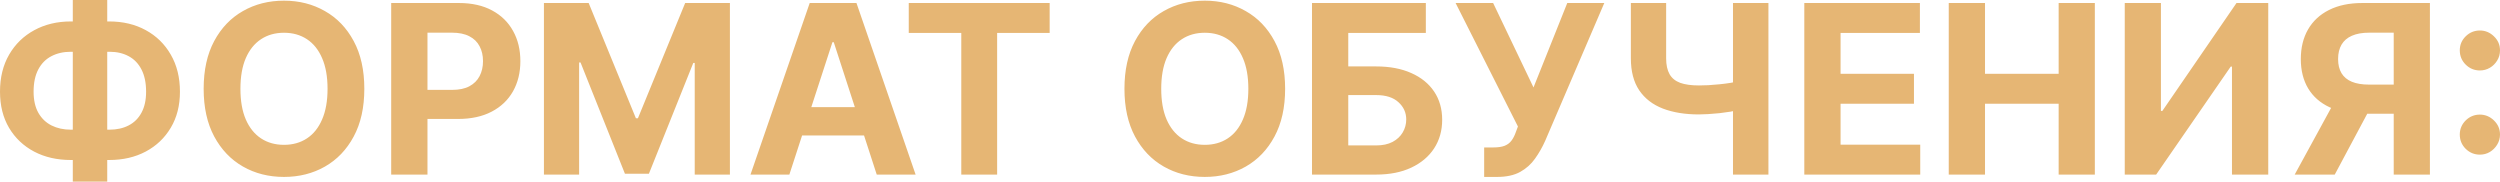<?xml version="1.0" encoding="UTF-8"?> <svg xmlns="http://www.w3.org/2000/svg" viewBox="0 0 423.906 30.795" fill="none"> <path d="M12.017 3.636H18.523C20.853 3.636 22.917 4.129 24.716 5.113C26.525 6.098 27.941 7.486 28.964 9.275C29.996 11.056 30.512 13.148 30.512 15.554C30.512 17.883 29.996 19.915 28.964 21.648C27.941 23.38 26.525 24.73 24.716 25.696C22.917 26.652 20.853 27.13 18.523 27.13H12.017C9.678 27.13 7.605 26.657 5.796 25.71C3.987 24.754 2.567 23.409 1.535 21.676C0.512 19.943 0 17.898 0 15.54C0 13.134 0.517 11.041 1.549 9.261C2.59 7.471 4.016 6.089 5.824 5.113C7.633 4.129 9.697 3.636 12.017 3.636ZM12.017 8.778C10.767 8.778 9.664 9.029 8.708 9.531C7.761 10.023 7.022 10.772 6.492 11.775C5.962 12.779 5.696 14.034 5.696 15.54C5.696 16.979 5.966 18.177 6.506 19.133C7.055 20.09 7.803 20.805 8.75 21.278C9.697 21.752 10.786 21.988 12.017 21.988H18.566C19.806 21.988 20.891 21.747 21.819 21.264C22.756 20.781 23.481 20.061 23.992 19.105C24.513 18.148 24.773 16.965 24.773 15.554C24.773 14.048 24.513 12.793 23.992 11.79C23.481 10.786 22.756 10.033 21.819 9.531C20.891 9.029 19.806 8.778 18.566 8.778H12.017ZM18.182 -0V30.795H12.344V-0H18.182ZM61.776 15.057C61.776 18.229 61.175 20.928 59.972 23.153C58.779 25.379 57.15 27.078 55.086 28.253C53.031 29.417 50.72 30 48.154 30C45.569 30 43.248 29.413 41.194 28.239C39.139 27.064 37.515 25.364 36.321 23.139C35.128 20.914 34.532 18.219 34.532 15.057C34.532 11.884 35.128 9.185 36.321 6.96C37.515 4.735 39.139 3.04 41.194 1.875C43.248 0.701 45.569 0.113 48.154 0.113C50.72 0.113 53.031 0.701 55.086 1.875C57.15 3.04 58.779 4.735 59.972 6.96C61.175 9.185 61.776 11.884 61.776 15.057ZM55.54 15.057C55.54 13.002 55.233 11.269 54.617 9.858C54.011 8.447 53.154 7.377 52.046 6.648C50.938 5.918 49.641 5.554 48.154 5.554C46.667 5.554 45.37 5.918 44.262 6.648C43.154 7.377 42.292 8.447 41.677 9.858C41.07 11.269 40.767 13.002 40.767 15.057C40.767 17.112 41.07 18.844 41.677 20.255C42.292 21.666 43.154 22.737 44.262 23.466C45.37 24.195 46.667 24.559 48.154 24.559C49.641 24.559 50.938 24.195 52.046 23.466C53.154 22.737 54.011 21.666 54.617 20.255C55.233 18.844 55.54 17.112 55.54 15.057ZM66.332 29.602V0.511H77.809C80.016 0.511 81.896 0.933 83.449 1.775C85.002 2.609 86.185 3.769 87 5.255C87.824 6.733 88.235 8.437 88.235 10.369C88.235 12.301 87.819 14.005 86.986 15.483C86.152 16.96 84.945 18.111 83.363 18.934C81.791 19.758 79.888 20.17 77.653 20.17H70.338V15.241H76.659C77.843 15.241 78.818 15.038 79.585 14.63C80.361 14.214 80.939 13.641 81.318 12.912C81.706 12.173 81.9 11.326 81.9 10.369C81.9 9.403 81.706 8.56 81.318 7.841C80.939 7.112 80.361 6.548 79.585 6.15C78.809 5.743 77.824 5.54 76.63 5.54H72.483V29.602H66.332ZM92.231 0.511H99.816L107.827 20.057H108.168L116.179 0.511H123.765V29.602H117.799V10.667H117.557L110.029 29.46H105.966L98.438 10.596H98.197V29.602H92.231V0.511ZM133.846 29.602H127.255L137.298 0.511H145.224L155.253 29.602H148.662L141.375 7.159H141.148L133.846 29.602ZM133.434 18.167H149.003V22.969H133.434V18.167ZM154.091 5.582V0.511H177.983V5.582H169.077V29.602H162.998V5.582H154.091ZM217.909 15.057C217.909 18.229 217.307 20.928 216.105 23.153C214.912 25.379 213.283 27.078 211.219 28.253C209.163 29.417 206.853 30 204.287 30C201.701 30 199.381 29.413 197.326 28.239C195.272 27.064 193.647 25.364 192.454 23.139C191.261 20.914 190.665 18.219 190.665 15.057C190.665 11.884 191.261 9.185 192.454 6.96C193.647 4.735 195.272 3.04 197.326 1.875C199.381 0.701 201.701 0.113 204.287 0.113C206.853 0.113 209.163 0.701 211.219 1.875C213.283 3.04 214.912 4.735 216.105 6.96C217.307 9.185 217.909 11.884 217.909 15.057ZM211.673 15.057C211.673 13.002 211.365 11.269 210.75 9.858C210.144 8.447 209.287 7.377 208.179 6.648C207.071 5.918 205.773 5.554 204.287 5.554C202.8 5.554 201.503 5.918 200.395 6.648C199.287 7.377 198.425 8.447 197.81 9.858C197.203 11.269 196.9 13.002 196.9 15.057C196.9 17.112 197.203 18.844 197.81 20.255C198.425 21.666 199.287 22.737 200.395 23.466C201.503 24.195 202.8 24.559 204.287 24.559C205.773 24.559 207.071 24.195 208.179 23.466C209.287 22.737 210.144 21.666 210.75 20.255C211.365 18.844 211.673 17.112 211.673 15.057ZM222.465 29.602V0.511H241.769V5.582H228.615V11.264H233.346C235.647 11.264 237.631 11.638 239.297 12.386C240.973 13.125 242.266 14.171 243.175 15.525C244.084 16.88 244.539 18.475 244.539 20.312C244.539 22.14 244.084 23.755 243.175 25.156C242.266 26.548 240.973 27.637 239.297 28.423C237.631 29.209 235.647 29.602 233.346 29.602H222.465ZM228.615 24.659H233.346C234.444 24.659 235.372 24.46 236.13 24.062C236.887 23.655 237.46 23.12 237.848 22.457C238.246 21.785 238.445 21.051 238.445 20.255C238.445 19.1 238.005 18.125 237.124 17.329C236.253 16.524 234.993 16.122 233.346 16.122H228.615V24.659ZM251.659 30V25H253.236C254.021 25 254.656 24.905 255.139 24.716C255.621 24.517 256.006 24.228 256.288 23.849C256.583 23.461 256.828 22.978 257.028 22.4L257.383 21.449L246.815 0.511H253.179L260.025 14.829L265.749 0.511H272.027L262 23.892C261.517 24.971 260.945 25.975 260.28 26.903C259.628 27.831 258.79 28.579 257.768 29.148C256.743 29.716 255.436 30 253.846 30H251.659ZM276.534 0.511H282.515V9.886C282.515 11.004 282.71 11.903 283.097 12.585C283.485 13.257 284.087 13.745 284.902 14.048C285.724 14.342 286.782 14.488 288.069 14.488C288.524 14.488 289.059 14.474 289.673 14.446C290.288 14.408 290.923 14.356 291.578 14.29C292.24 14.223 292.865 14.143 293.453 14.048C294.04 13.953 294.527 13.844 294.915 13.721V18.579C294.517 18.712 294.02 18.83 293.423 18.934C292.838 19.029 292.215 19.114 291.563 19.19C290.911 19.256 290.276 19.308 289.658 19.346C289.044 19.384 288.514 19.403 288.069 19.403C285.729 19.403 283.695 19.072 281.96 18.409C280.228 17.737 278.888 16.7 277.941 15.298C277.004 13.897 276.534 12.093 276.534 9.886V0.511ZM293.85 0.511H299.859V29.602H293.85V0.511ZM305.942 29.602V0.511H325.543V5.582H312.091V12.514H324.536V17.585H312.091V24.531H325.6V29.602H305.942ZM330.434 29.602V0.511H336.583V12.514H349.07V0.511H355.206V29.602H349.07V17.585H336.583V29.602H330.434ZM360.278 0.511H366.414V18.807H366.656L379.226 0.511H384.61V29.602H378.459V11.292H378.246L365.604 29.602H360.278V0.511ZM412.021 29.602H405.885V5.54H401.736C400.554 5.54 399.569 5.715 398.782 6.065C398.007 6.406 397.425 6.908 397.035 7.571C396.647 8.234 396.452 9.048 396.452 10.014C396.452 10.97 396.647 11.771 397.035 12.415C397.425 13.058 398.007 13.541 398.782 13.863C399.559 14.185 400.534 14.346 401.709 14.346H408.385V19.29H400.714C398.489 19.29 396.585 18.92 395.005 18.182C393.423 17.443 392.216 16.382 391.381 15C390.549 13.608 390.131 11.946 390.131 10.014C390.131 8.092 390.539 6.42 391.353 5C392.178 3.57 393.366 2.467 394.918 1.69C396.482 0.904 398.362 0.511 400.559 0.511H412.021V29.602ZM396.325 16.363H402.958L395.885 29.602H389.094L396.325 16.363ZM420.497 26.221C419.56 26.221 418.755 25.89 418.083 25.227C417.42 24.564 417.088 23.759 417.088 22.812C417.088 21.884 417.42 21.089 418.083 20.426C418.755 19.763 419.56 19.432 420.497 19.432C421.407 19.432 422.202 19.763 422.884 20.426C423.566 21.089 423.906 21.884 423.906 22.812C423.906 23.437 423.746 24.01 423.424 24.531C423.111 25.042 422.699 25.454 422.189 25.767C421.677 26.07 421.114 26.221 420.497 26.221ZM420.497 11.946C419.56 11.946 418.755 11.614 418.083 10.951C417.42 10.289 417.088 9.484 417.088 8.537C417.088 7.609 417.42 6.818 418.083 6.165C418.755 5.502 419.56 5.17 420.497 5.17C421.407 5.17 422.202 5.502 422.884 6.165C423.566 6.818 423.906 7.609 423.906 8.537C423.906 9.171 423.746 9.749 423.424 10.27C423.111 10.781 422.699 11.188 422.189 11.491C421.677 11.794 421.114 11.946 420.497 11.946Z" fill="#E6B674"></path> </svg> 